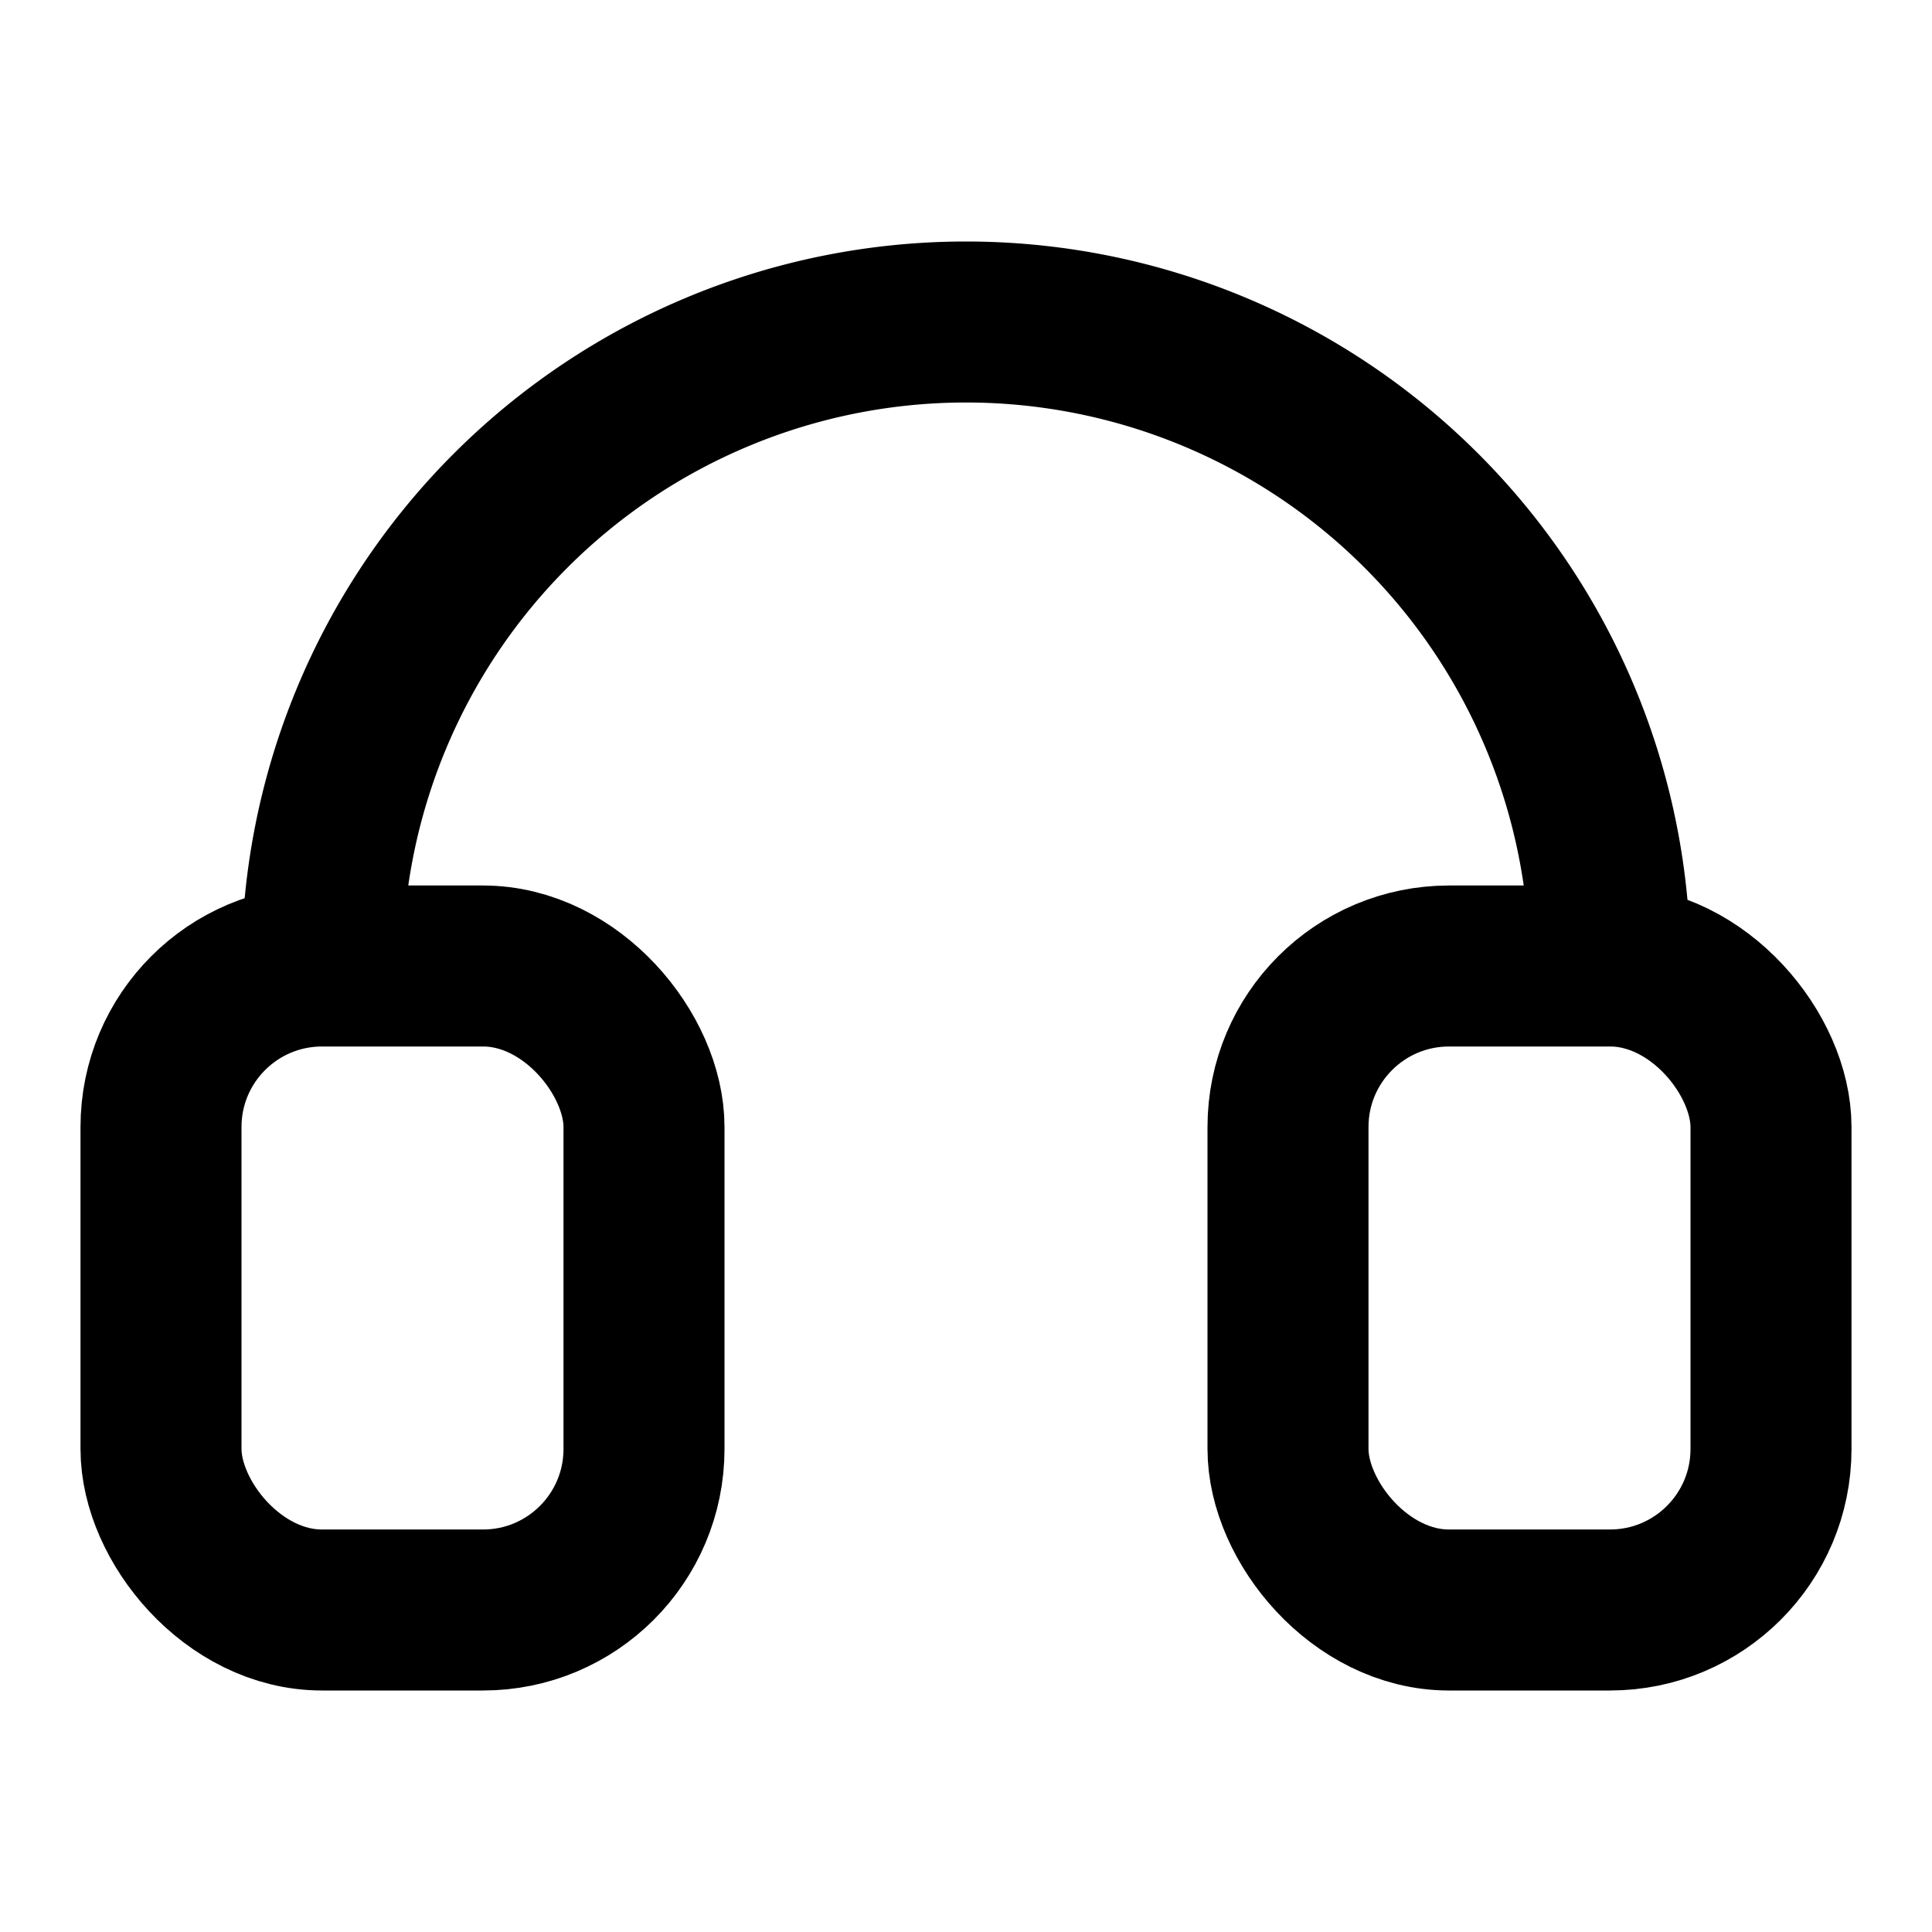 <svg xmlns="http://www.w3.org/2000/svg" viewBox="0 0 24 24" width="28" height="28" fill="none" stroke="currentColor" stroke-width="2"><path d="M4 12a8 8 0 0 1 16 0"/><rect x="2" y="12" width="6" height="8" rx="2"/><rect x="16" y="12" width="6" height="8" rx="2"/></svg>